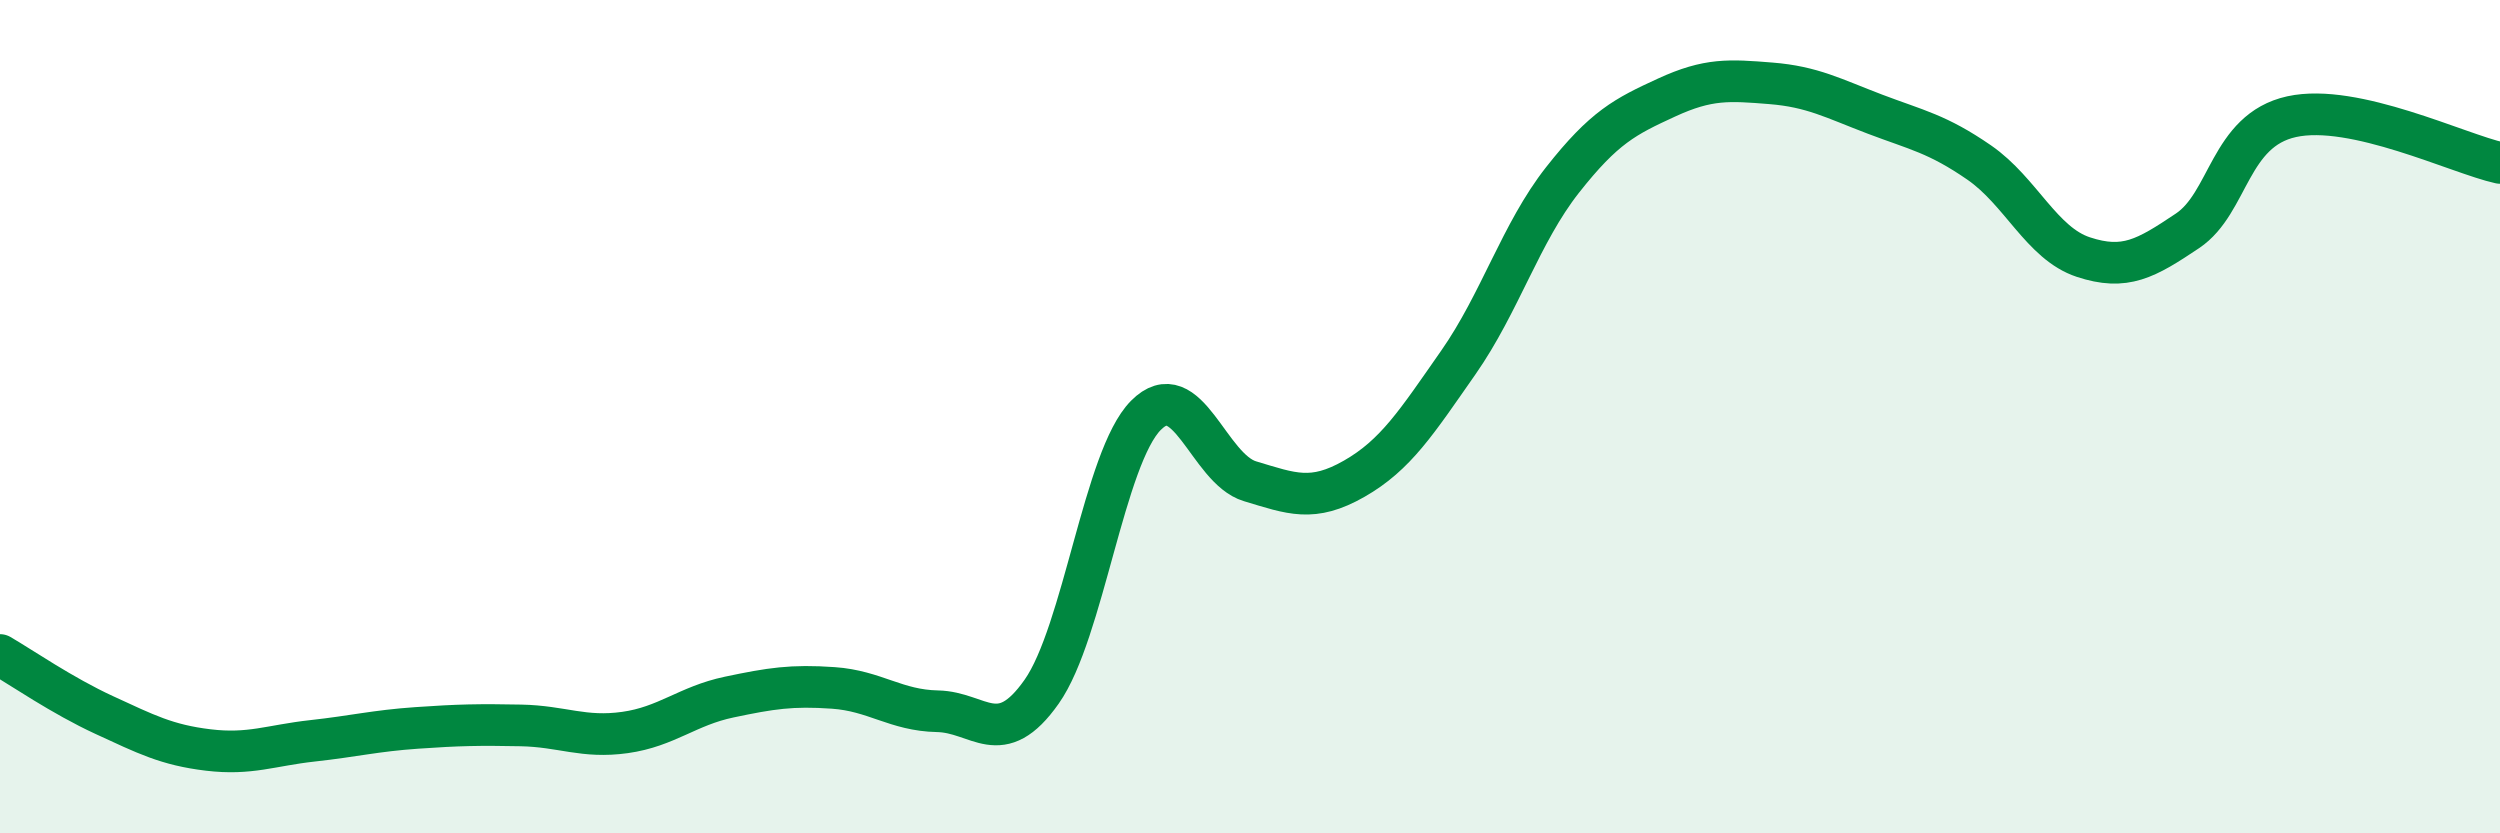
    <svg width="60" height="20" viewBox="0 0 60 20" xmlns="http://www.w3.org/2000/svg">
      <path
        d="M 0,15.72 C 0.5,16.01 1.5,16.7 2.5,17.16 C 3.5,17.62 4,17.88 5,18 C 6,18.12 6.5,17.89 7.5,17.78 C 8.5,17.67 9,17.54 10,17.47 C 11,17.4 11.5,17.39 12.5,17.41 C 13.5,17.43 14,17.72 15,17.58 C 16,17.44 16.5,16.94 17.5,16.73 C 18.5,16.52 19,16.44 20,16.51 C 21,16.58 21.5,17.05 22.5,17.07 C 23.5,17.09 24,18.02 25,16.6 C 26,15.18 26.5,10.98 27.5,9.97 C 28.5,8.96 29,11.25 30,11.55 C 31,11.85 31.5,12.06 32.5,11.49 C 33.5,10.92 34,10.13 35,8.7 C 36,7.27 36.5,5.59 37.5,4.32 C 38.5,3.05 39,2.8 40,2.34 C 41,1.88 41.5,1.92 42.5,2 C 43.5,2.08 44,2.36 45,2.74 C 46,3.12 46.5,3.21 47.5,3.9 C 48.5,4.59 49,5.84 50,6.17 C 51,6.5 51.5,6.21 52.5,5.54 C 53.5,4.87 53.5,3.13 55,2.8 C 56.5,2.47 59,3.69 60,3.91L60 20L0 20Z"
        fill="#008740"
        opacity="0.1"
        stroke-linecap="round"
        stroke-linejoin="round"
      />
      <path
        d="M 0,15.72 C 0.5,16.01 1.5,16.7 2.5,17.16 C 3.5,17.62 4,17.88 5,18 C 6,18.12 6.5,17.89 7.5,17.78 C 8.5,17.67 9,17.54 10,17.47 C 11,17.4 11.5,17.39 12.5,17.41 C 13.5,17.43 14,17.72 15,17.58 C 16,17.44 16.5,16.94 17.5,16.73 C 18.5,16.52 19,16.44 20,16.51 C 21,16.58 21.5,17.05 22.5,17.07 C 23.5,17.09 24,18.02 25,16.6 C 26,15.18 26.5,10.98 27.5,9.97 C 28.5,8.96 29,11.25 30,11.55 C 31,11.85 31.5,12.06 32.5,11.49 C 33.5,10.92 34,10.13 35,8.7 C 36,7.27 36.5,5.59 37.5,4.32 C 38.5,3.05 39,2.8 40,2.34 C 41,1.88 41.5,1.92 42.5,2 C 43.5,2.08 44,2.36 45,2.74 C 46,3.12 46.5,3.21 47.5,3.9 C 48.5,4.59 49,5.84 50,6.17 C 51,6.5 51.5,6.21 52.5,5.54 C 53.5,4.87 53.5,3.13 55,2.8 C 56.5,2.47 59,3.69 60,3.91"
        stroke="#008740"
        stroke-width="1"
        fill="none"
        stroke-linecap="round"
        stroke-linejoin="round"
      />
    </svg>
  